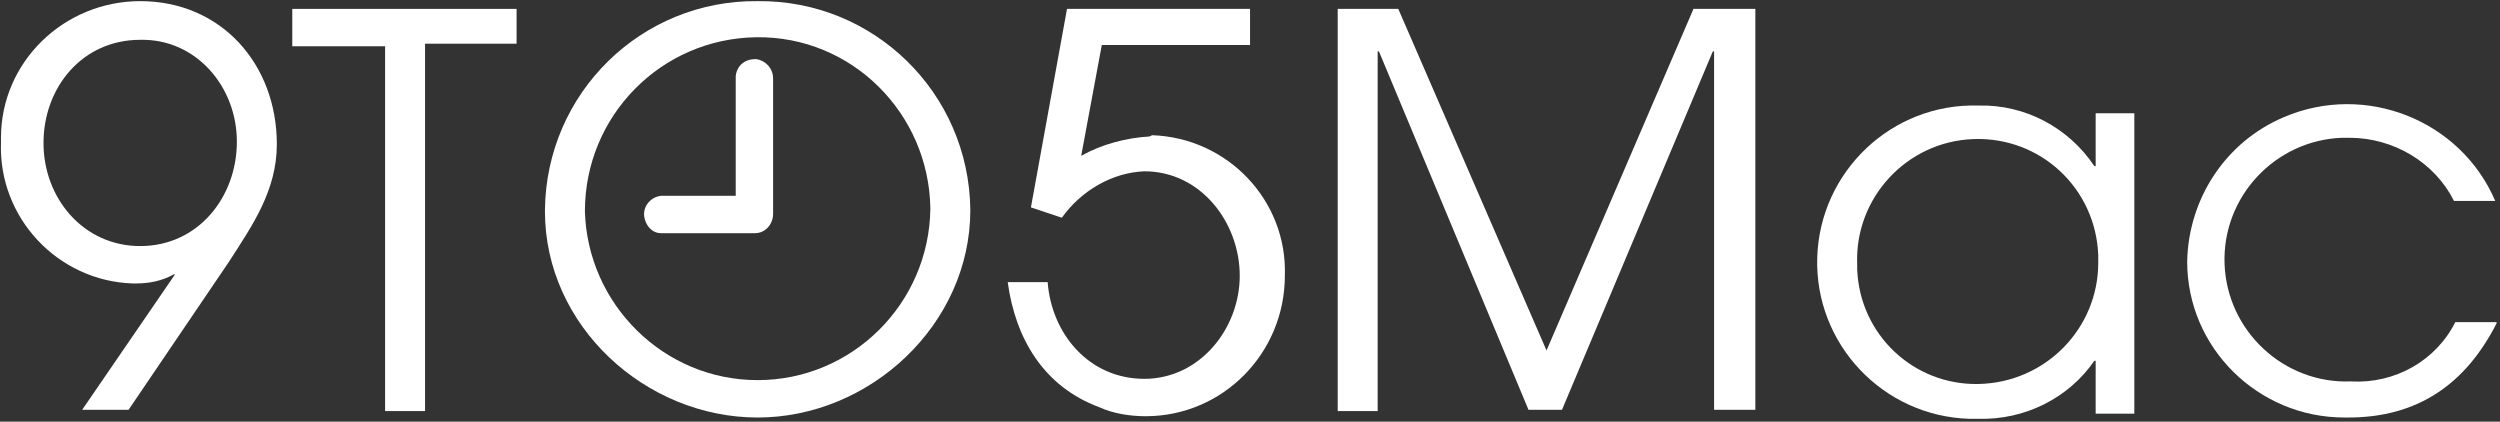 <svg width="166" height="28" viewBox="0 0 166 28" fill="none" xmlns="http://www.w3.org/2000/svg">
<rect x="0" y="0" width="166" height="28" fill="#333333" stroke="none"/>
<path d="M9.309 0.076C4.259 0.076 0.065 4.099 0.065 9.149C0.065 9.235 0.065 9.406 0.065 9.491C-0.107 14.456 3.831 18.65 8.795 18.821C8.881 18.821 8.966 18.821 9.052 18.821C9.908 18.821 10.764 18.65 11.534 18.222H11.62L5.457 27.209H8.538L15.214 17.366C16.755 14.969 18.381 12.658 18.381 9.577C18.381 4.27 14.701 0.076 9.309 0.076ZM9.309 16.339C5.543 16.339 2.889 13.172 2.889 9.491C2.889 5.811 5.457 2.644 9.309 2.644C12.989 2.558 15.728 5.725 15.728 9.406C15.728 13.086 13.16 16.339 9.309 16.339Z" fill="white"/>
<path d="M19.408 3.072H25.571V27.295H28.224V2.901H34.301V0.59H19.408V3.072Z" fill="white"/>
<path d="M50.307 0.076C42.604 -0.009 36.27 6.153 36.184 13.942V14.028C36.184 21.645 42.861 27.723 50.307 27.723C57.754 27.723 64.43 21.56 64.43 13.942C64.344 6.153 58.01 -0.009 50.307 0.076ZM50.307 25.24C44.059 25.24 39.009 20.19 38.838 14.028C38.838 7.694 43.888 2.558 50.222 2.473C56.555 2.387 61.691 7.523 61.776 13.857C61.691 20.19 56.555 25.24 50.307 25.24Z" fill="white"/>
<path d="M76.327 9.063C74.787 9.149 73.16 9.577 71.791 10.347L73.16 2.986H83.003V0.59H70.849L68.453 13.771L70.507 14.456C71.791 12.658 73.845 11.46 75.985 11.374C79.751 11.374 82.319 14.798 82.319 18.307C82.319 21.817 79.665 25.155 75.985 25.155C72.304 25.155 69.822 22.159 69.565 18.735H66.912C67.426 22.501 69.309 25.668 72.989 27.038C73.931 27.466 75.043 27.637 76.07 27.637C81.206 27.637 85.314 23.443 85.314 18.307C85.486 13.343 81.548 9.149 76.498 8.978C76.327 9.063 76.327 9.063 76.327 9.063Z" fill="white"/>
<path d="M50.136 3.928C49.451 3.928 48.938 4.356 48.852 5.041C48.852 5.126 48.852 5.126 48.852 5.212V13.001H43.888C43.203 13.086 42.69 13.685 42.775 14.37C42.861 14.969 43.289 15.483 43.888 15.483H50.136C50.821 15.483 51.334 14.884 51.334 14.199V5.212C51.334 4.527 50.821 4.014 50.222 3.928C50.136 3.928 50.136 3.928 50.136 3.928Z" fill="white"/>
<path d="M102.689 23.272L92.846 0.59H88.824V27.295H91.477V3.414H91.562L101.491 27.209H103.717L113.731 3.414H113.816V27.209H116.555V0.59H112.447L102.689 23.272Z" fill="white"/>
<path d="M139.152 11.032H139.066C137.354 8.464 134.444 6.924 131.363 7.009C125.628 6.838 120.835 11.374 120.664 17.109C120.493 22.844 125.029 27.637 130.764 27.808C130.935 27.808 131.192 27.808 131.363 27.808C134.444 27.894 137.354 26.439 139.066 23.956H139.152V27.466H141.719V7.523H139.152V11.032ZM131.363 25.497C127.083 25.583 123.488 22.245 123.317 17.88C123.317 17.794 123.317 17.623 123.317 17.537C123.146 13.172 126.57 9.406 131.02 9.235C135.471 9.063 139.152 12.487 139.323 16.938C139.323 17.109 139.323 17.28 139.323 17.451C139.323 21.817 135.814 25.412 131.363 25.497C131.363 25.412 131.363 25.412 131.363 25.497Z" fill="white"/>
<path d="M156.099 25.326C151.648 25.497 147.882 21.988 147.711 17.537C147.54 13.086 151.049 9.32 155.5 9.149C155.671 9.149 155.842 9.149 156.013 9.149C158.923 9.149 161.662 10.775 162.946 13.343H165.685C163.374 7.951 157.04 5.469 151.648 7.78C147.796 9.406 145.314 13.172 145.229 17.366C145.229 23.101 149.936 27.723 155.671 27.723C155.757 27.723 155.842 27.723 155.928 27.723C160.55 27.723 163.717 25.497 165.771 21.474V21.389H163.032C161.748 23.956 159.009 25.497 156.099 25.326Z" fill="white"/>
</svg>
